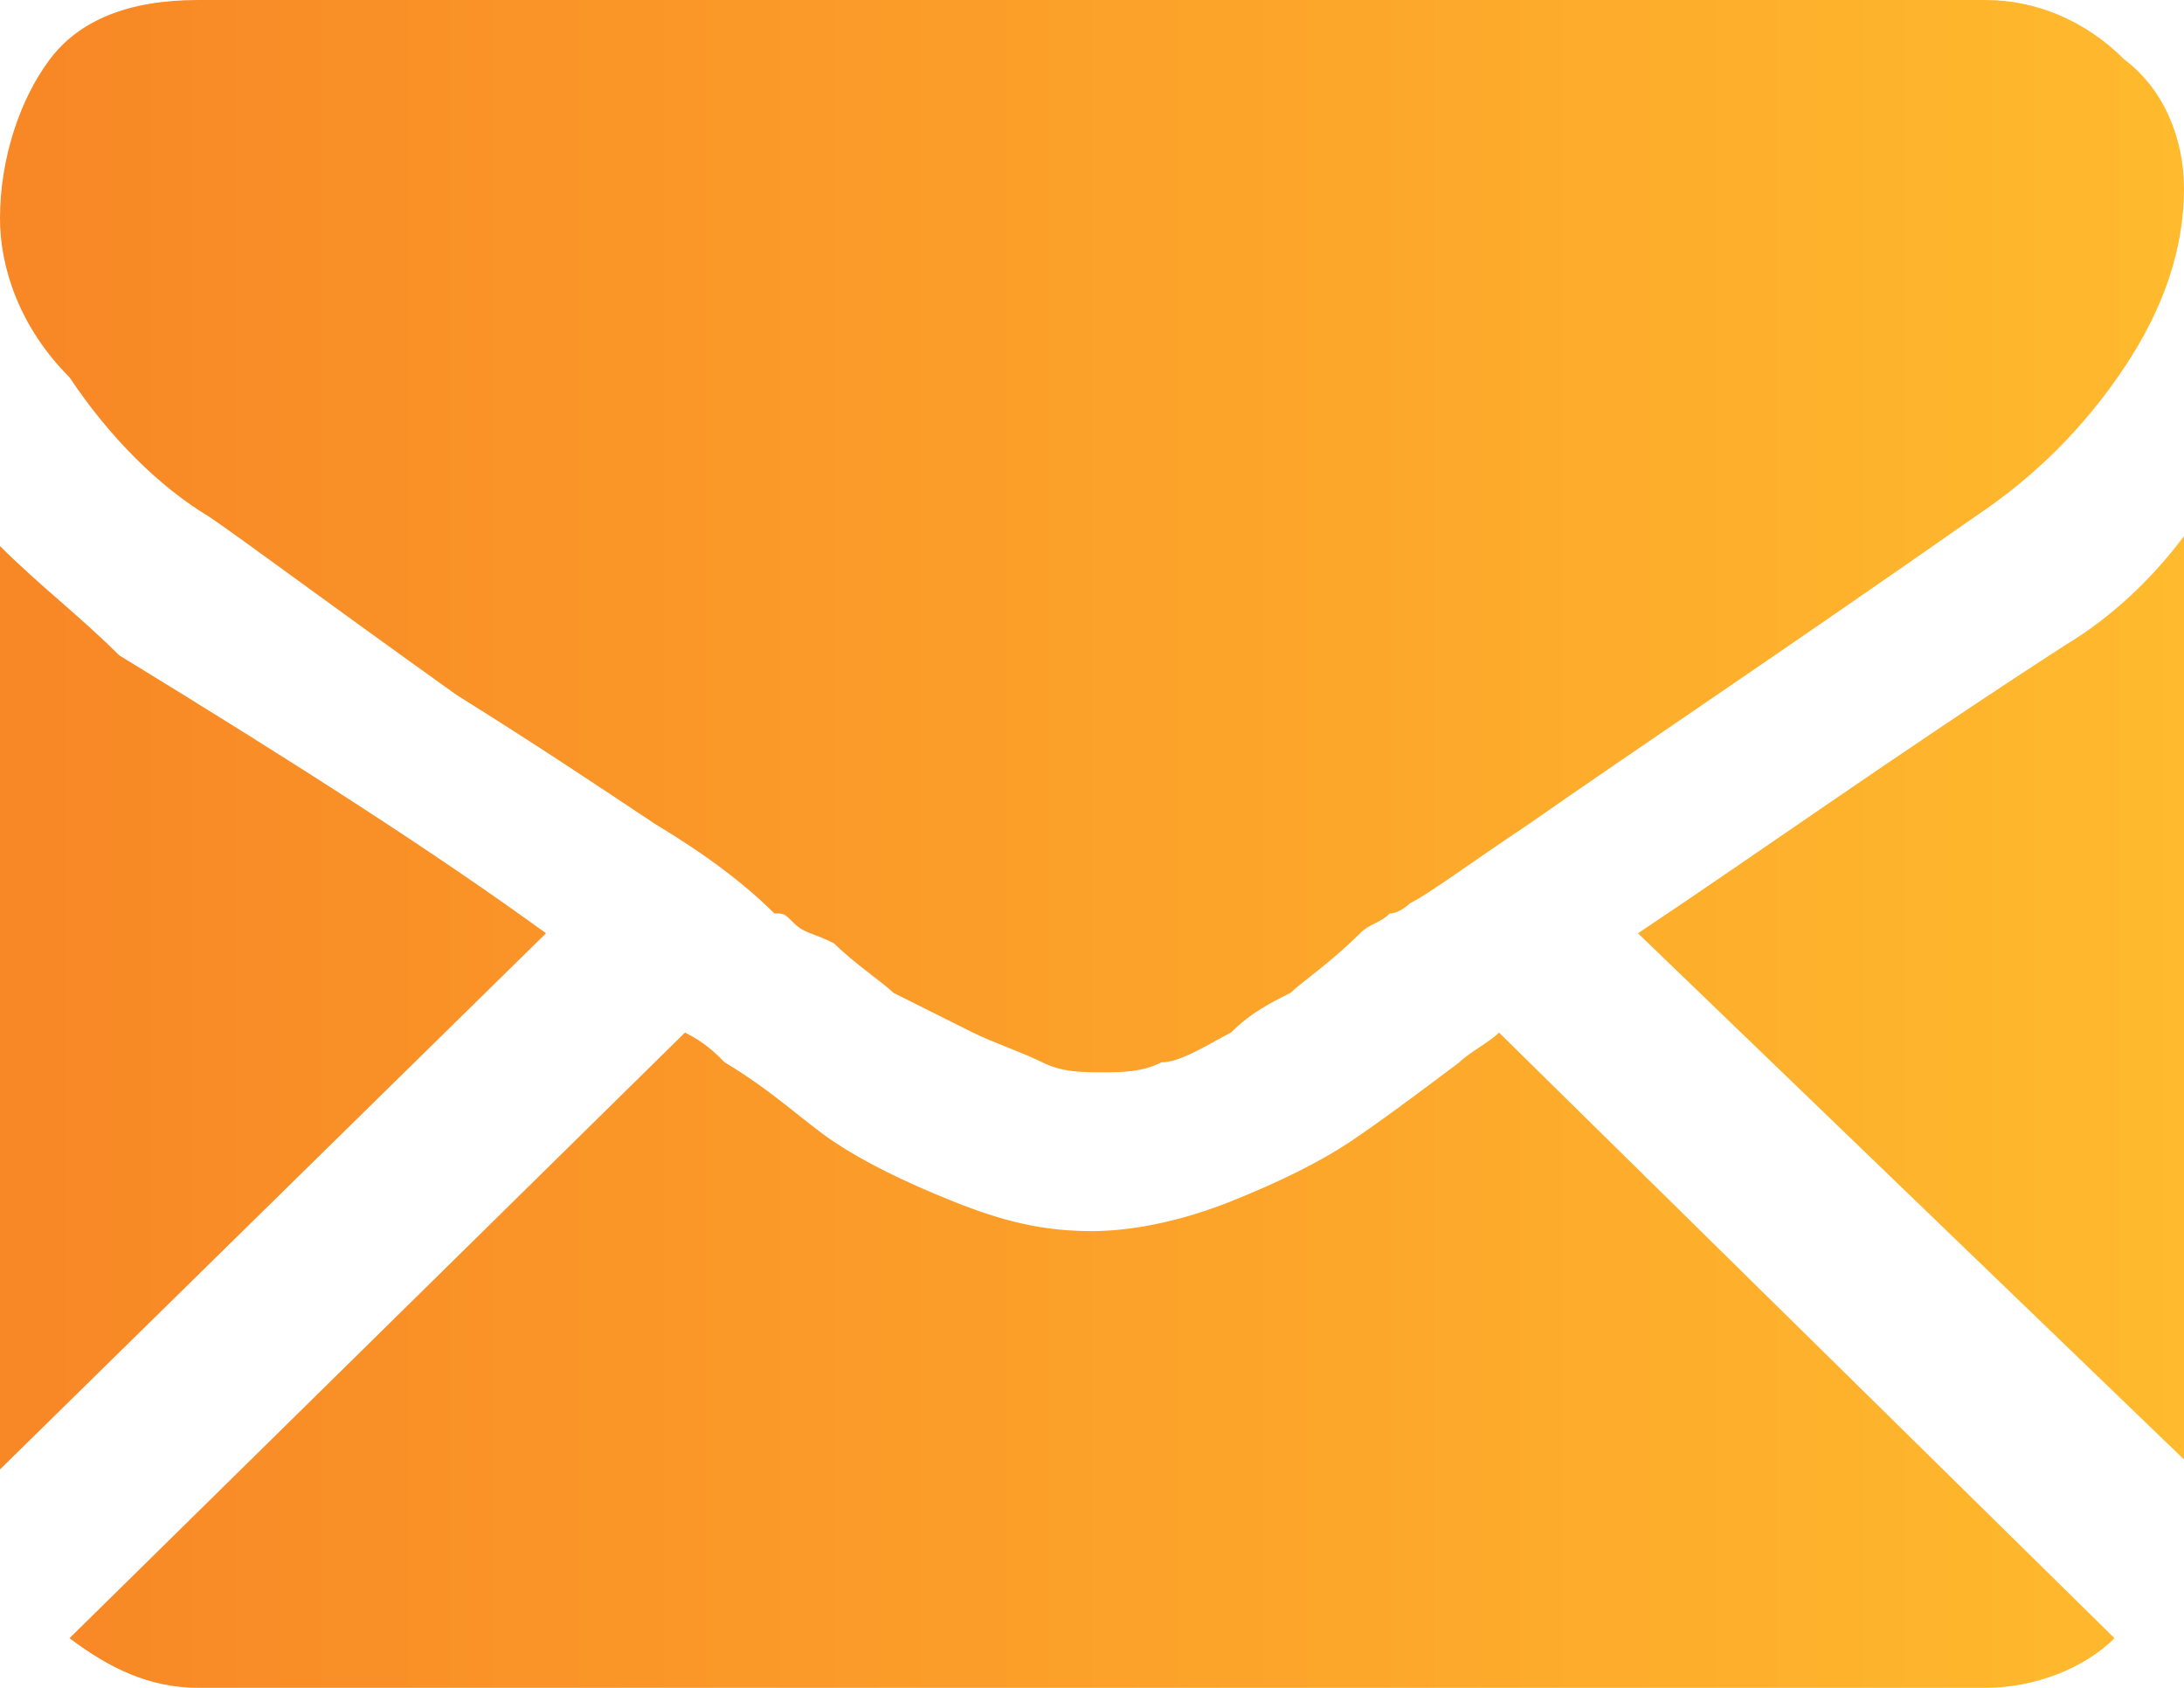 <?xml version="1.0" encoding="UTF-8"?> <!-- Generator: Adobe Illustrator 24.2.3, SVG Export Plug-In . SVG Version: 6.00 Build 0) --> <svg xmlns="http://www.w3.org/2000/svg" xmlns:xlink="http://www.w3.org/1999/xlink" id="Layer_1" x="0px" y="0px" viewBox="0 0 22 17" style="enable-background:new 0 0 22 17;" xml:space="preserve"> <style type="text/css"> .st0{fill-rule:evenodd;clip-rule:evenodd;fill:url(#SVGID_1_);} </style> <linearGradient id="SVGID_1_" gradientUnits="userSpaceOnUse" x1="0" y1="8.499" x2="21.997" y2="8.499"> <stop offset="0" style="stop-color:#F88726"></stop> <stop offset="1" style="stop-color:#FFBA2D"></stop> </linearGradient> <path class="st0" d="M16.5,9.4c1.2-0.8,2.6-1.8,4.3-2.9c0.5-0.3,0.9-0.7,1.2-1.1v9.3L16.5,9.4z M19.9,5.2c-2,1.4-3.5,2.4-4.5,3.1 c-0.6,0.4-1,0.7-1.2,0.8c0,0-0.1,0.1-0.2,0.1c-0.1,0.1-0.2,0.1-0.3,0.2C13.4,9.7,13.1,9.9,13,10c-0.2,0.1-0.4,0.2-0.6,0.4 c-0.2,0.1-0.5,0.3-0.7,0.3c-0.2,0.1-0.4,0.1-0.6,0.1h0h0c-0.2,0-0.4,0-0.6-0.1c-0.2-0.1-0.5-0.2-0.7-0.3C9.4,10.2,9.2,10.1,9,10 C8.9,9.9,8.6,9.7,8.4,9.5C8.2,9.4,8.1,9.4,8,9.3C7.9,9.2,7.9,9.2,7.8,9.2C7.5,8.9,7.1,8.6,6.6,8.3C6,7.9,5.4,7.5,4.6,7 C3.2,6,2.4,5.4,2.1,5.2c-0.5-0.3-1-0.8-1.4-1.4C0.2,3.3,0,2.7,0,2.2C0,1.6,0.2,1,0.5,0.6C0.8,0.2,1.3,0,2,0H20c0.5,0,1,0.2,1.4,0.6 C21.8,0.9,22,1.4,22,1.9c0,0.6-0.2,1.2-0.6,1.8C21,4.3,20.5,4.8,19.9,5.2z M5.5,9.4L0,14.8V5.5c0.4,0.4,0.8,0.7,1.2,1.1 C3,7.7,4.4,8.6,5.5,9.4z M7.3,10.7c0.5,0.3,0.8,0.6,1.1,0.8c0.3,0.2,0.7,0.4,1.2,0.6c0.5,0.2,0.9,0.3,1.4,0.3h0h0 c0.4,0,0.9-0.1,1.4-0.3c0.5-0.2,0.9-0.4,1.2-0.6c0.3-0.2,0.7-0.5,1.1-0.8c0.1-0.1,0.3-0.2,0.4-0.3l6.2,6.1C21,16.8,20.5,17,20,17H2 c-0.5,0-0.9-0.2-1.3-0.5l6.2-6.1C7.1,10.5,7.2,10.6,7.3,10.7z"></path> </svg> 